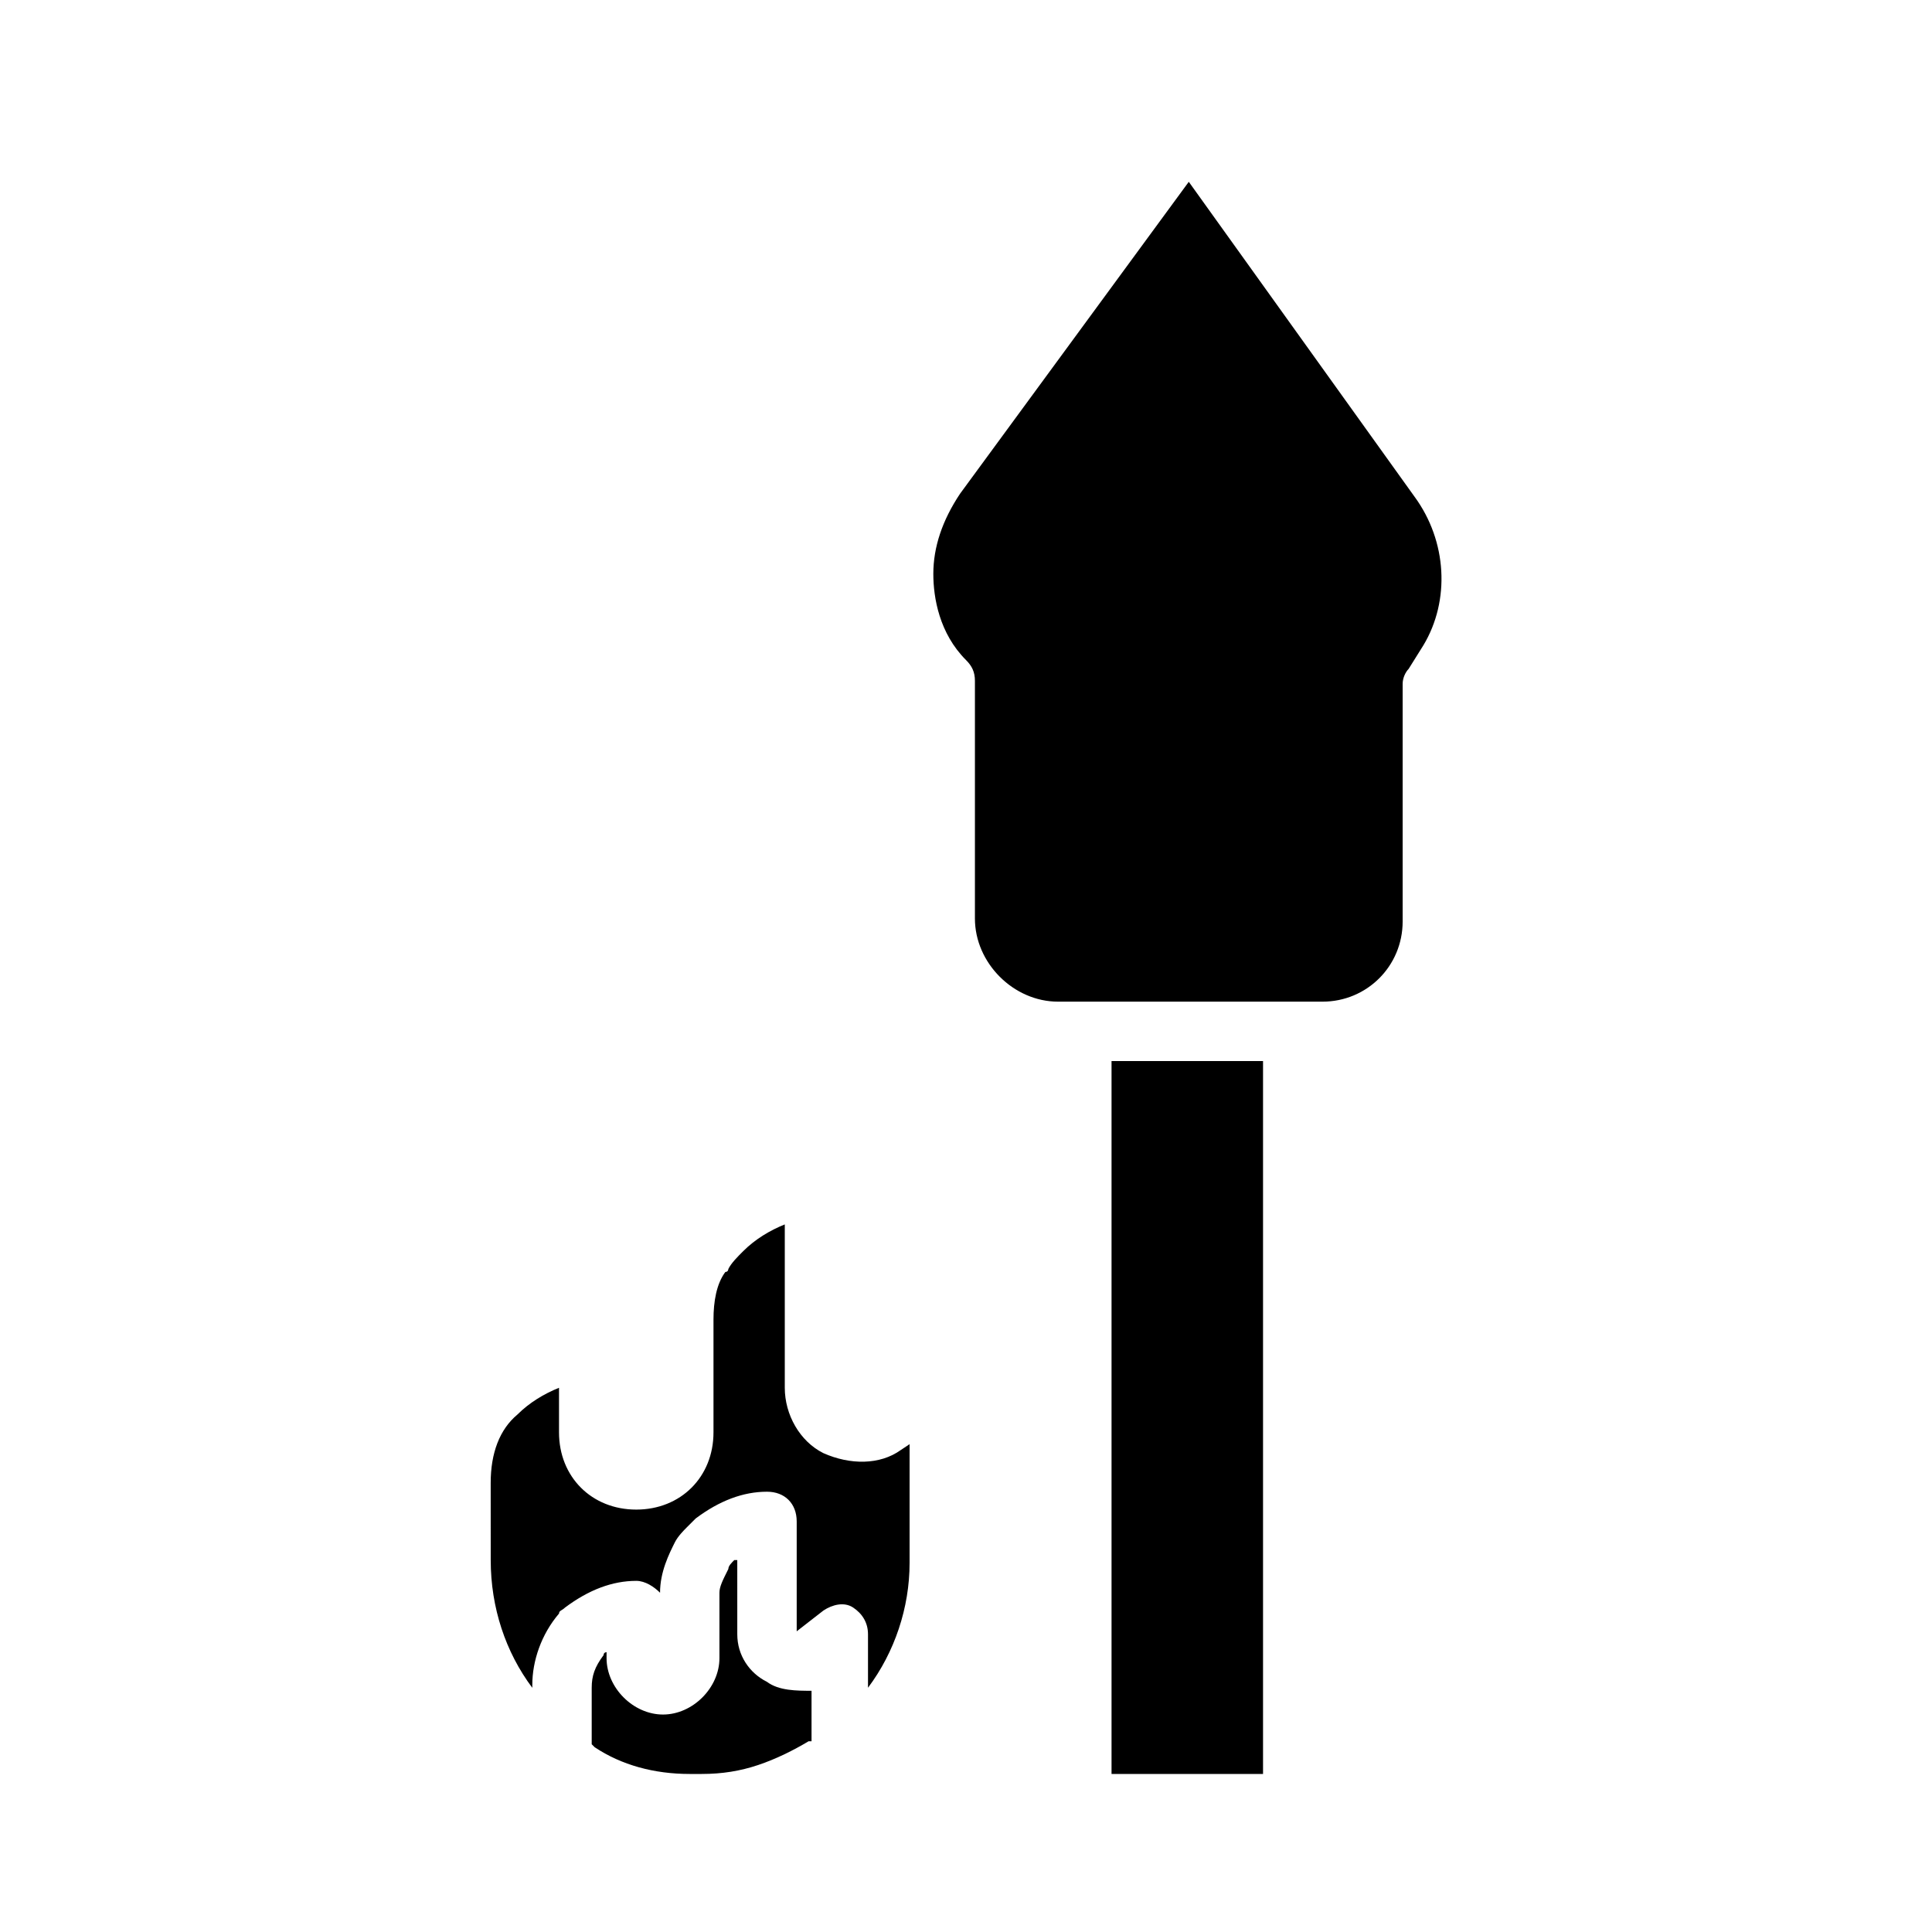 <?xml version="1.0" encoding="UTF-8"?>
<!-- Uploaded to: ICON Repo, www.iconrepo.com, Generator: ICON Repo Mixer Tools -->
<svg fill="#000000" width="800px" height="800px" version="1.1" viewBox="144 144 512 512" xmlns="http://www.w3.org/2000/svg">
 <g>
  <path d="m438.57 425.19h40.148v188.93h-40.148z"/>
  <path d="m362.21 529.1c-6.297-3.148-10.234-10.234-10.234-17.32v-43.297c-3.938 1.574-7.871 3.938-11.02 7.086-1.574 1.574-3.148 3.148-3.938 4.723 0 0 0 0.789-0.789 0.789-2.363 3.148-3.148 7.871-3.148 12.594v29.914c0 11.809-8.66 20.469-20.469 20.469-11.809 0-20.469-8.66-20.469-20.469v-11.809c-3.938 1.574-7.871 3.938-11.02 7.086-4.723 3.938-7.086 10.234-7.086 18.105l0.008 20.465c0 12.594 3.938 24.402 11.02 33.852v-0.789c0-6.297 2.363-13.383 7.086-18.895 0-0.789 0.789-0.789 1.574-1.574 6.297-4.723 12.594-7.086 18.895-7.086 2.363 0 4.723 1.574 6.297 3.148 0-5.512 2.363-10.234 3.938-13.383 0.789-1.574 2.363-3.148 3.148-3.938l2.363-2.363c6.297-4.723 12.594-7.086 18.895-7.086 4.723 0 7.871 3.148 7.871 7.871v29.125l7.086-5.512c2.363-1.574 5.512-2.363 7.871-0.789 2.363 1.574 3.938 3.938 3.938 7.086v14.168c7.086-9.445 11.02-21.254 11.02-33.062v-31.488l-2.363 1.574c-5.516 3.953-13.387 3.953-20.473 0.805z"/>
  <path d="m347.26 589.71c-4.723-2.363-7.871-7.086-7.871-12.594l-0.004-19.684h-0.789c-0.789 0.789-1.574 1.574-1.574 2.363-1.574 3.148-2.363 4.723-2.363 6.297v17.32c0 7.871-7.086 14.957-14.957 14.957-7.871 0-14.957-7.086-14.957-14.957v-1.574s-0.789 0-0.789 0.789c-2.363 3.148-3.148 5.512-3.148 8.66v12.594 2.363l0.789 0.789c7.086 4.723 15.742 7.086 25.191 7.086h3.148c5.512 0 10.234-0.789 14.957-2.363s9.445-3.938 13.383-6.297h0.789v-1.574-11.809c-3.934-0.008-8.656-0.008-11.805-2.367z"/>
  <path d="m459.04 192.18-60.613 82.656c-4.723 7.086-7.086 14.168-7.086 21.254 0 6.297 1.574 15.742 8.66 22.828 1.574 1.574 2.363 3.148 2.363 5.512v62.977c0 11.809 10.234 22.043 22.043 22.043h70.055c11.809 0 21.254-9.445 21.254-21.254v-62.977c0-1.574 0.789-3.148 1.574-3.938l3.938-6.297c7.086-11.809 6.297-27.551-2.363-39.359z"/>
 </g>
</svg>